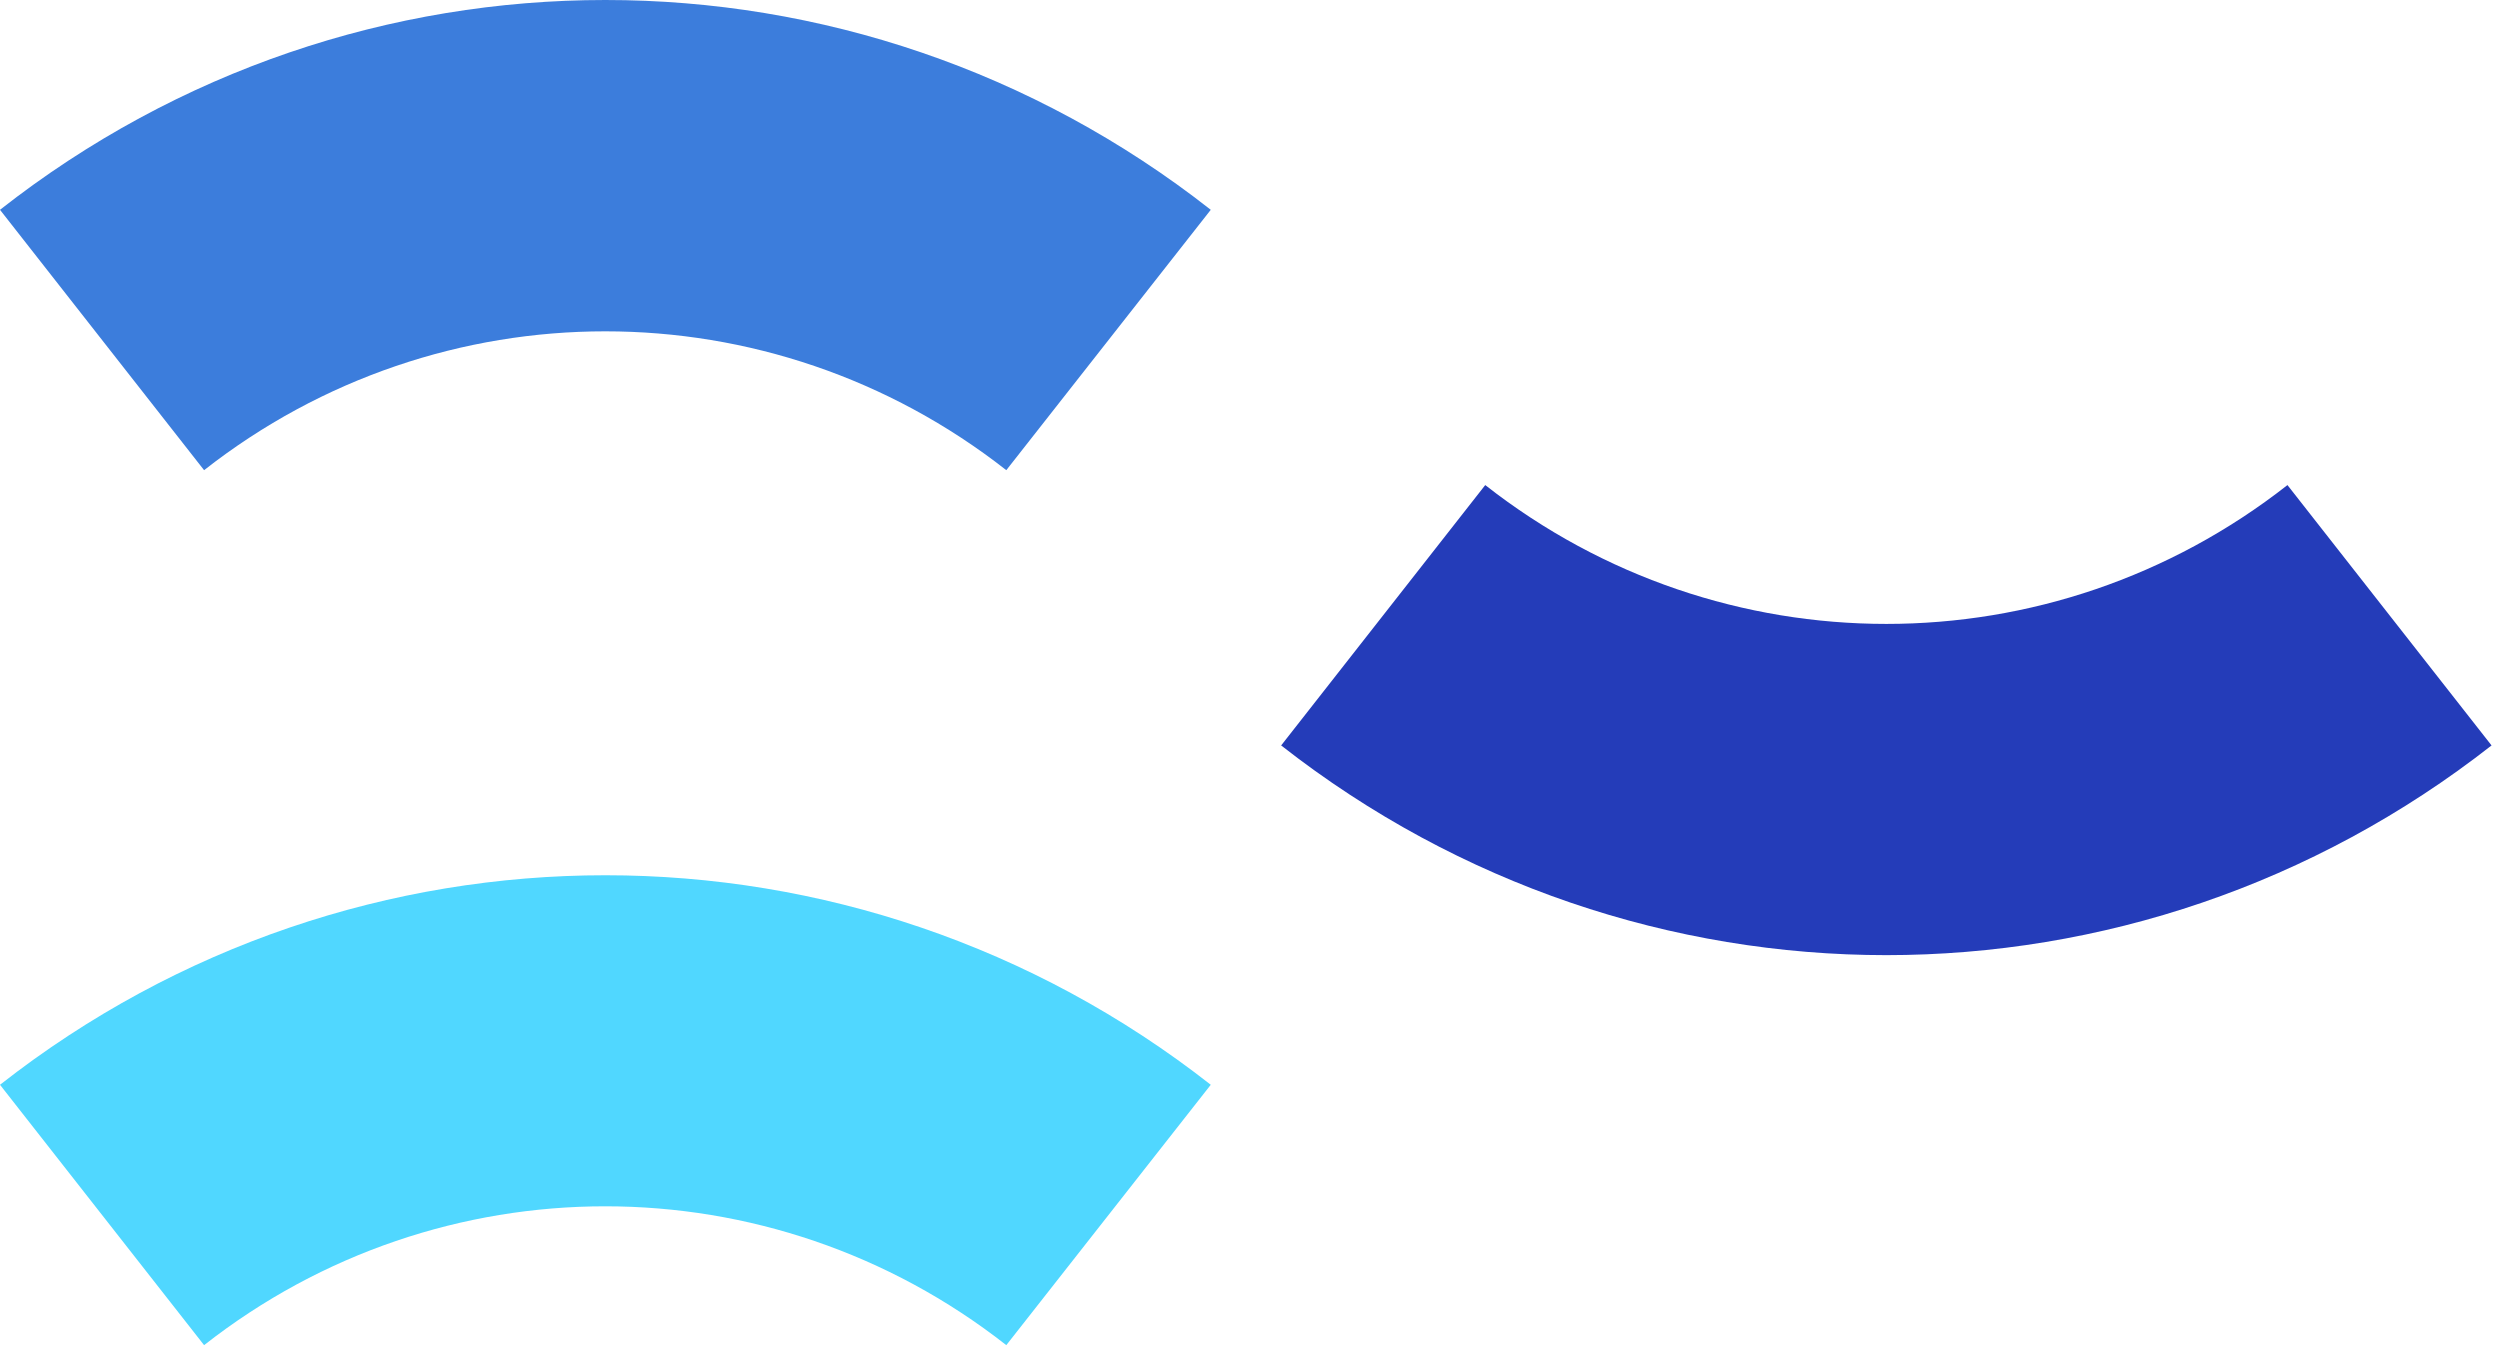 <svg width="271" height="146" viewBox="0 0 271 146" fill="none" xmlns="http://www.w3.org/2000/svg">
<path d="M109.083 50.967C83.488 30.899 47.719 30.899 22.123 50.967L0 22.743C38.635 -7.581 92.612 -7.581 131.247 22.743" fill="#3C7DDC"/>
<path d="M204.521 103.538C181.348 103.538 158.215 95.947 138.877 80.806L161 52.582C186.596 72.65 222.365 72.65 247.96 52.582L270.084 80.806C250.746 95.947 227.613 103.538 204.44 103.538" fill="#243CB9"/>
<path d="M109.083 145.814C83.488 125.746 47.719 125.746 22.123 145.814L0 117.59C38.635 87.307 92.612 87.307 131.247 117.59" fill="#50D7FF"/>
</svg>
